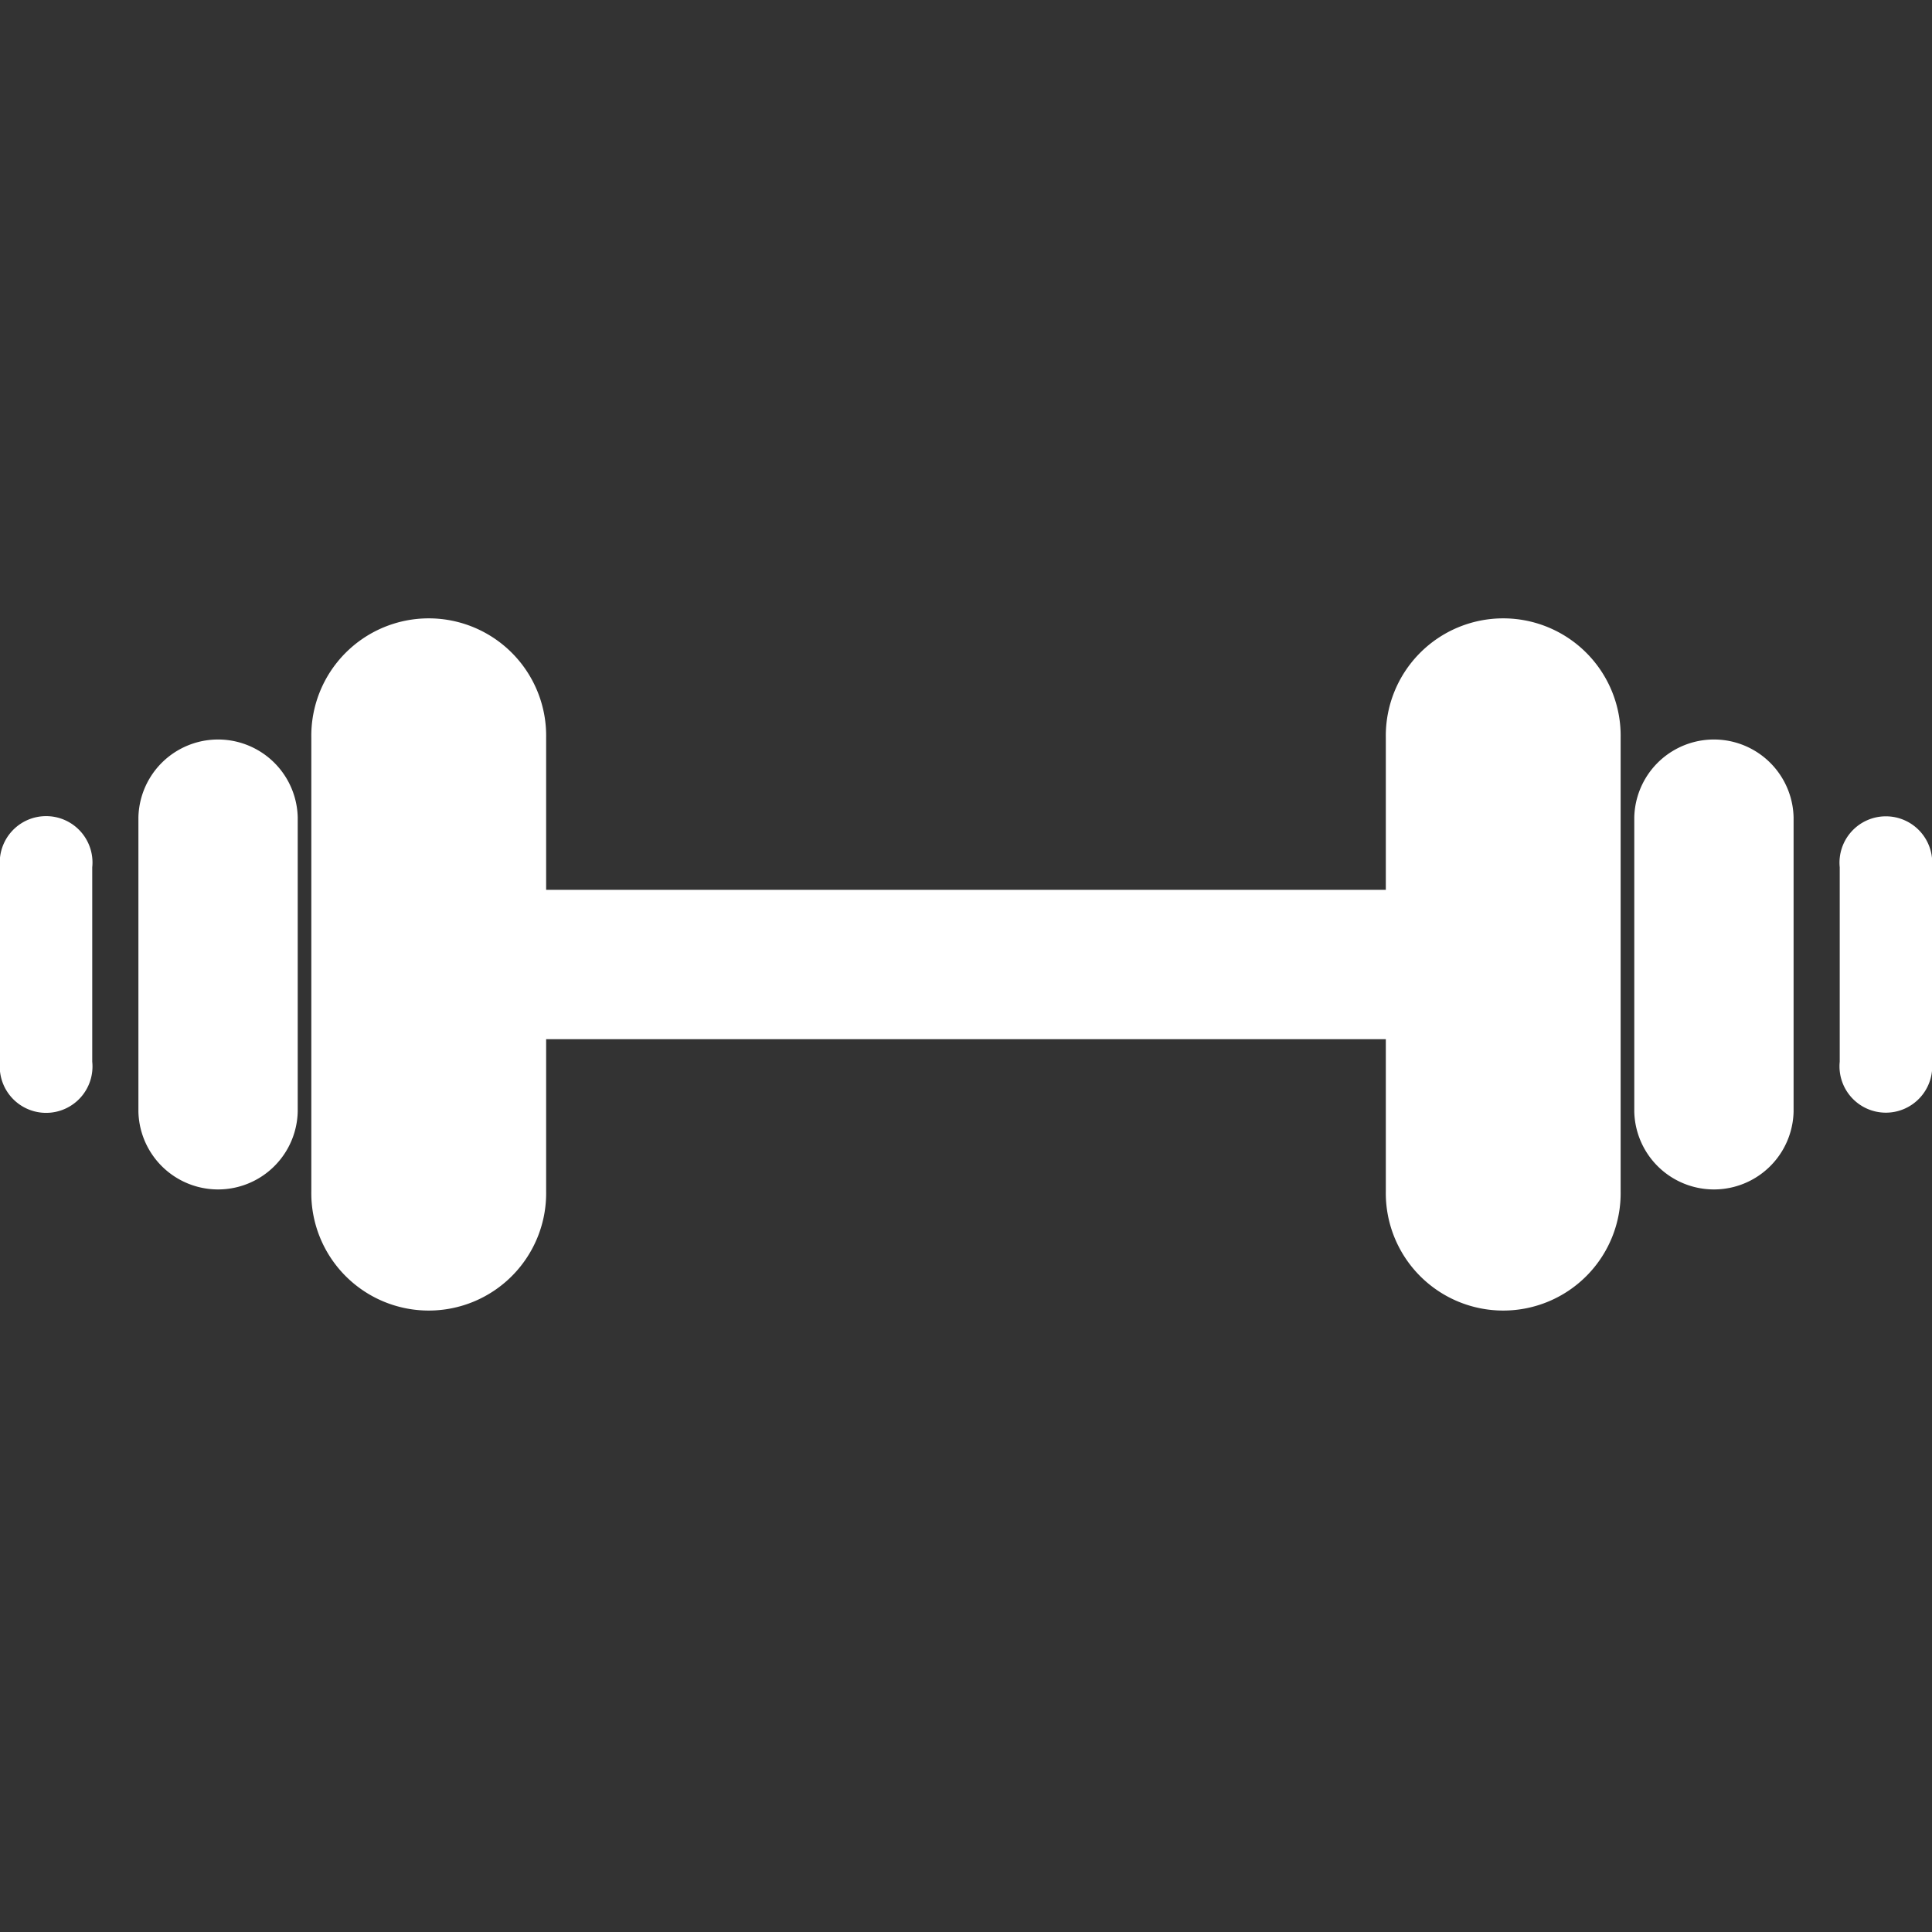 <svg xmlns="http://www.w3.org/2000/svg" width="50" height="50" viewBox="0 0 50 50"><rect x="0" y="0" width="50" height="50" fill="#333333" stroke="none"/><g transform="translate(-208 -2522)"><g transform="translate(-1036.542 2290.93)"><rect width="29.711" height="3.865" transform="translate(1255.179 254.099)" fill="#fff"/><path d="M1259.518,261.893a3.039,3.039,0,1,1-6.077,0V250.167a3.039,3.039,0,1,1,6.077,0Z" transform="translate(-0.842)" fill="#fff"/><path d="M1252.247,259.836a2.062,2.062,0,0,1-4.123,0v-7.611a2.062,2.062,0,0,1,4.123,0Z" transform="translate(0 0)" fill="#fff"/><path d="M1246.929,259.369a1.2,1.2,0,1,1-2.387,0v-5.03a1.2,1.2,0,1,1,2.387,0Z" transform="translate(0 -0.823)" fill="#fff"/><path d="M1284.155,261.893a3.039,3.039,0,1,0,6.077,0V250.167a3.039,3.039,0,1,0-6.077,0Z" transform="translate(-3.748)" fill="#fff"/><path d="M1291.427,259.836a2.062,2.062,0,0,0,4.123,0v-7.611a2.062,2.062,0,0,0-4.123,0Z" transform="translate(-4.59 0)" fill="#fff"/><path d="M1296.744,259.369a1.2,1.2,0,1,0,2.388,0v-5.03a1.2,1.2,0,1,0-2.388,0Z" transform="translate(-4.59 -0.823)" fill="#fff"/></g><rect width="50" height="50" transform="translate(208 2522)" fill="#fff" opacity="0"/></g></svg>
